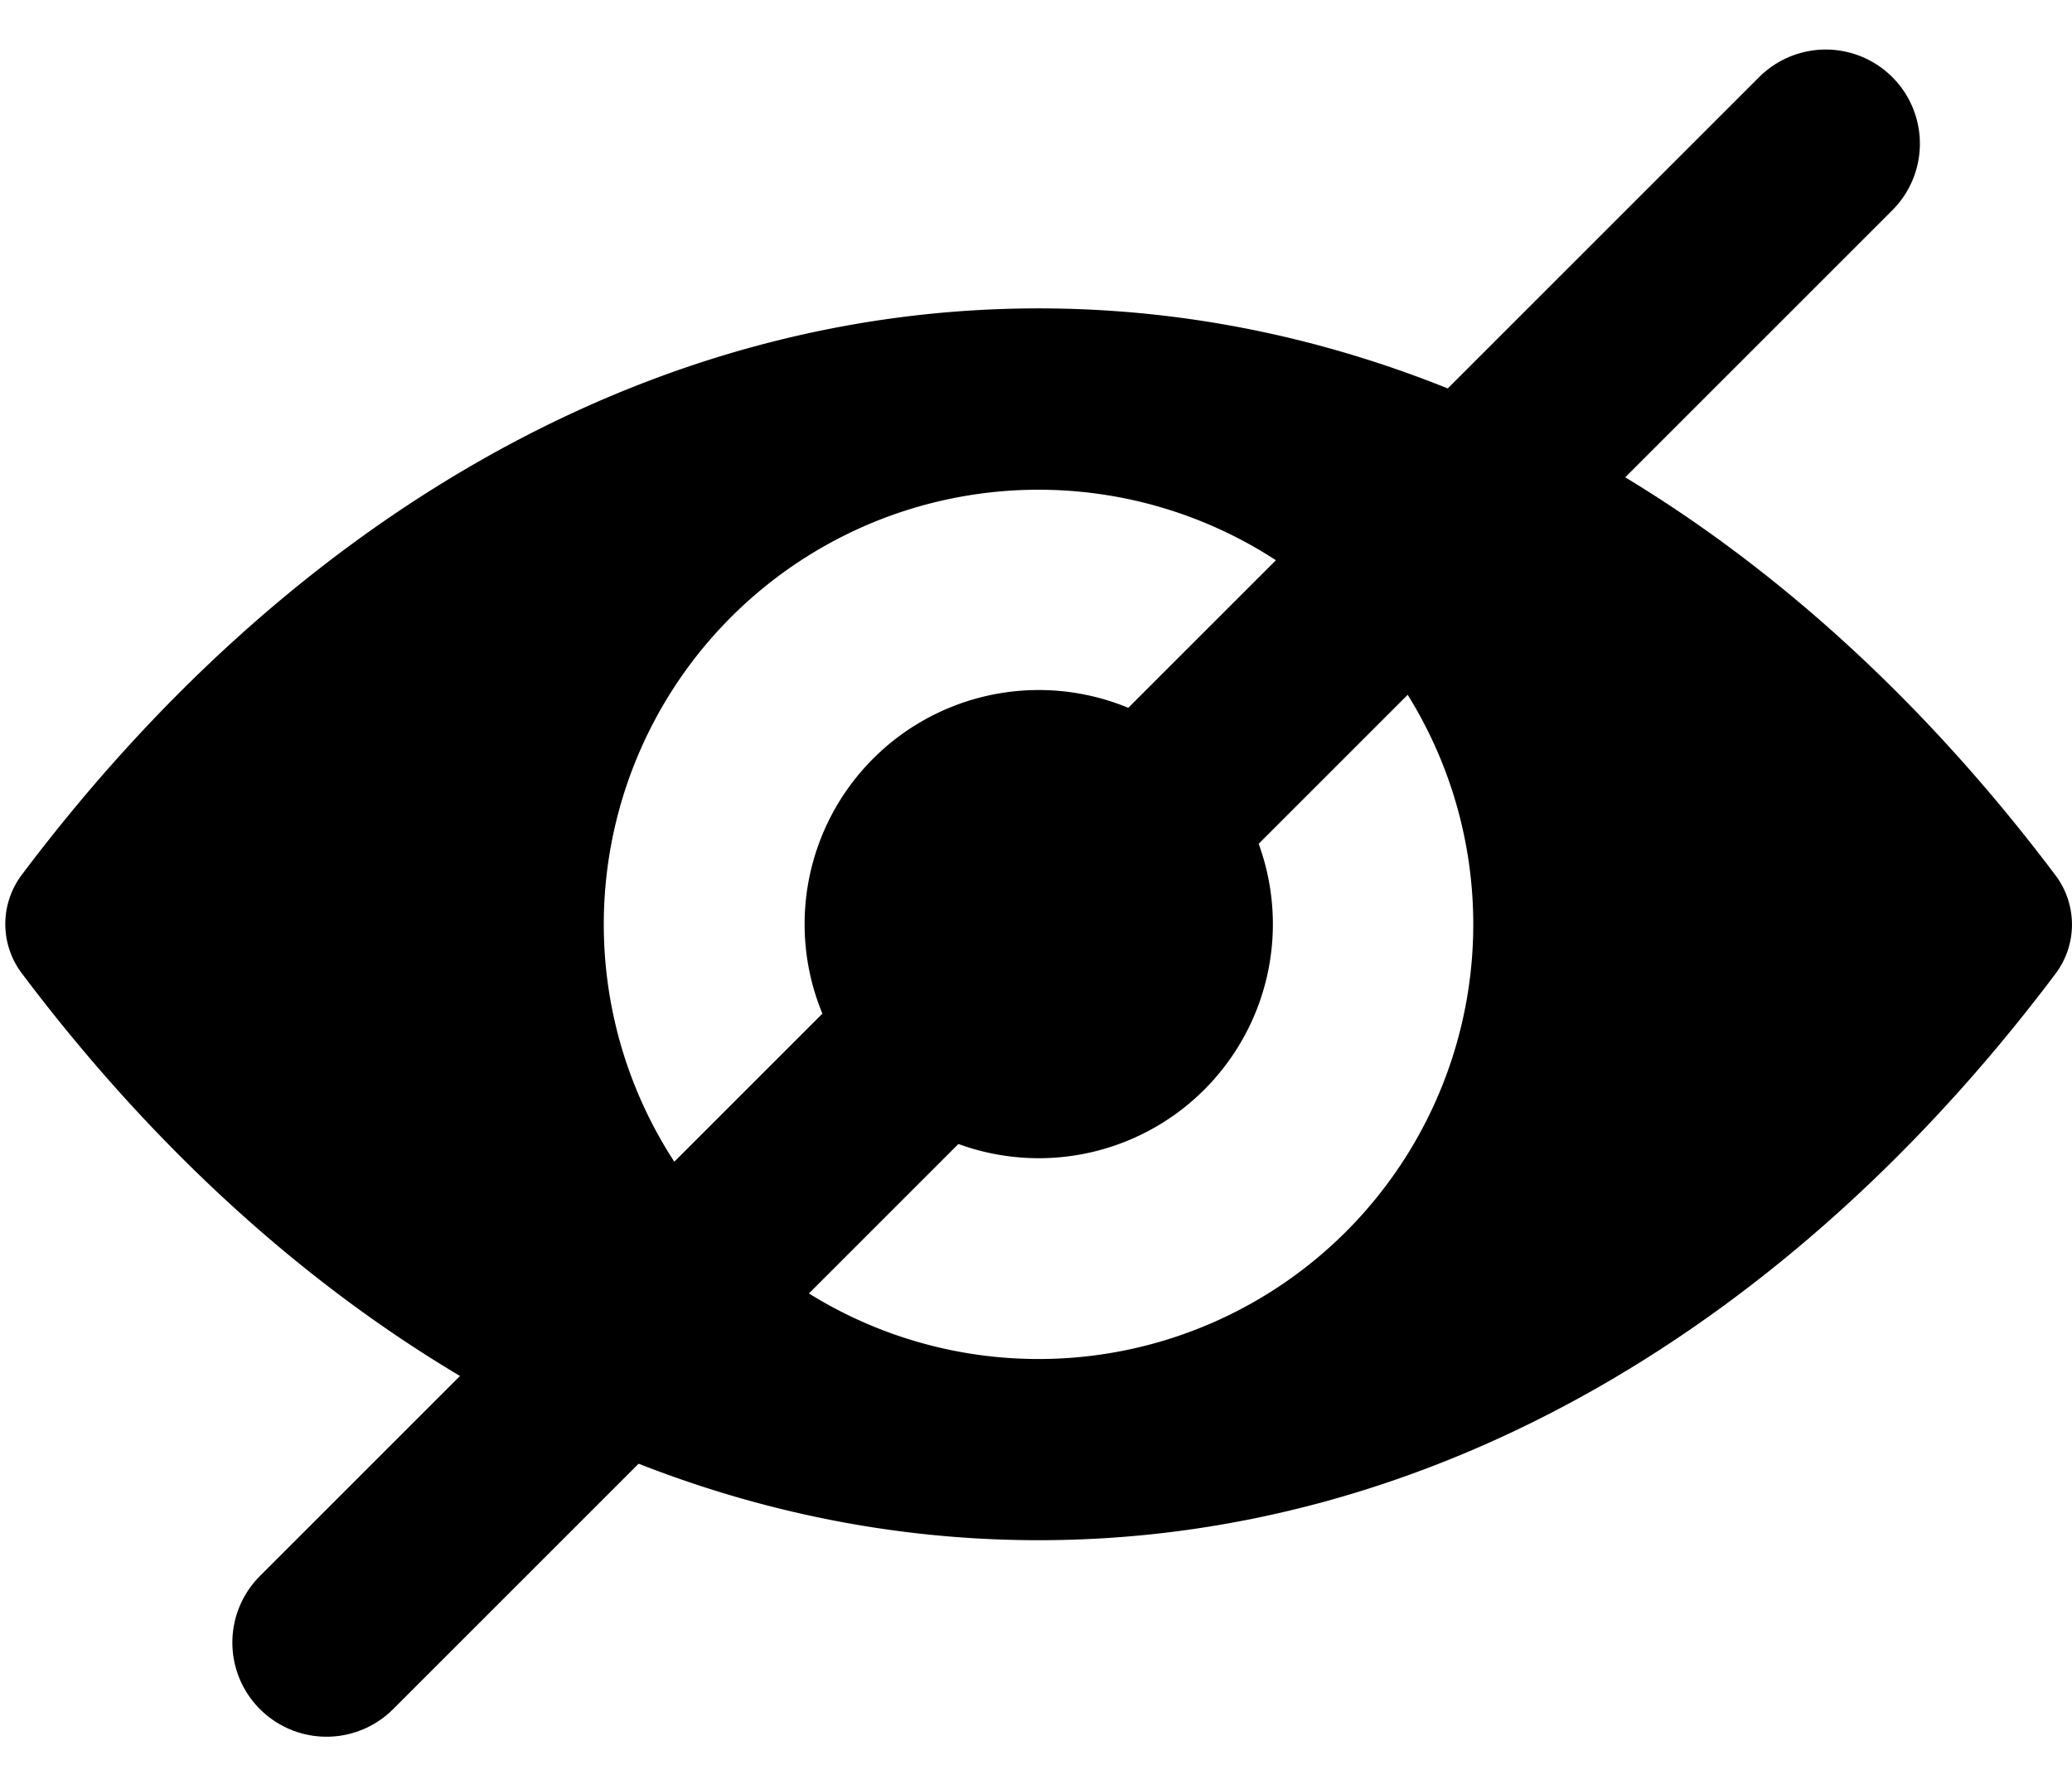 <svg xmlns="http://www.w3.org/2000/svg" xmlns:xlink="http://www.w3.org/1999/xlink" width="22" height="19" viewBox="0 0 22 19">
  <defs>
    <clipPath id="clip-path">
      <rect id="Rectangle_1" data-name="Rectangle 1" width="22" height="19"/>
    </clipPath>
  </defs>
  <g id="un-view-eye-black-admin" clip-path="url(#clip-path)">
    <g id="un-view-eye-black-admin-2" data-name="un-view-eye-black-admin" clip-path="url(#clip-path)">
      <path id="view" d="M10.974,98.725c-4.193,0-8,2.294-10.8,6.02a.869.869,0,0,0,0,1.037c2.806,3.731,6.609,6.025,10.8,6.025s8-2.294,10.8-6.02a.869.869,0,0,0,0-1.037C18.969,101.019,15.167,98.725,10.974,98.725Zm.3,11.148a4.616,4.616,0,1,1,4.305-4.305,4.616,4.616,0,0,1-4.305,4.305Zm-.139-2.128a2.486,2.486,0,1,1,2.321-2.321,2.486,2.486,0,0,1-2.321,2.321Z" transform="translate(0.054 -95.45)"/>
      <path id="Path_1" data-name="Path 1" d="M1.642,16.989,17.56,1.071" transform="translate(1.825 0.455)" fill="none" stroke="#000" stroke-linecap="round" stroke-width="2"/>
    </g>
  </g>
</svg>
